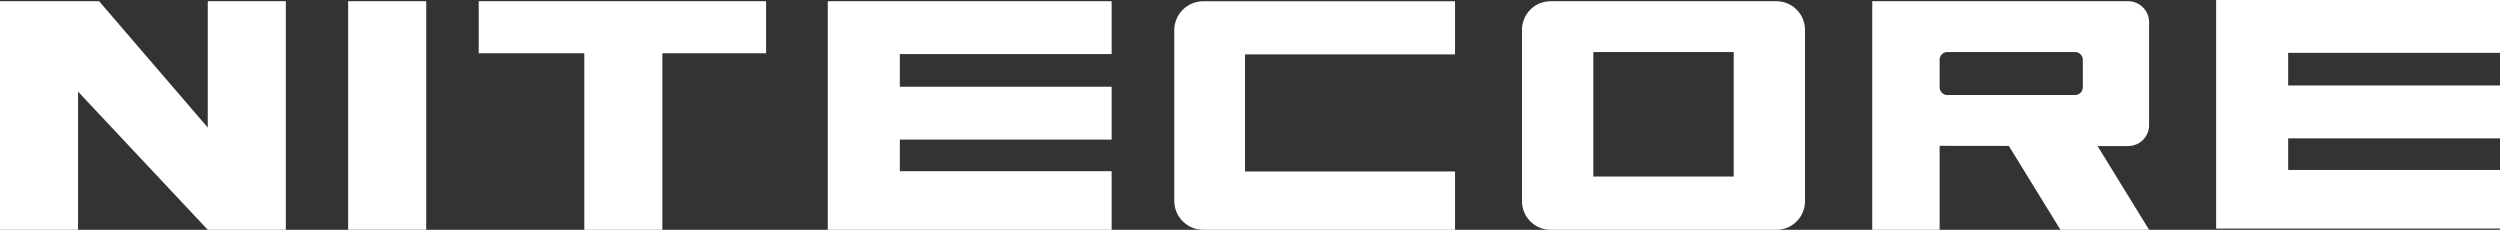 <?xml version="1.0" encoding="UTF-8"?>
<svg id="Warstwa_1" data-name="Warstwa 1" xmlns="http://www.w3.org/2000/svg" viewBox="0 0 854.79 78.57">
  <rect x="0" y="0" width="854.79" height="78.57" fill="#333333" stroke="none"/>
  <defs>
    <style>
      .cls-1 {
        fill: #fff;
      }
    </style>
  </defs>
  <polygon class="cls-1" points="97.73 .42 97.73 78.57 71.04 78.57 26.69 31.33 26.69 78.57 0 78.57 0 .42 33.89 .42 71.04 43.62 71.04 .42 97.73 .42"/>
  <rect class="cls-1" x="119.04" y=".42" width="26.69" height="78.14"/>
  <polygon class="cls-1" points="261.94 .42 261.94 18.21 226.47 18.21 226.47 78.57 199.78 78.57 199.78 18.21 163.68 18.21 163.68 .42 261.94 .42"/>
  <polygon class="cls-1" points="307.66 18.49 307.66 29.65 380.09 29.65 380.09 47.73 307.66 47.73 307.66 58.53 380.09 58.53 380.09 78.57 283.03 78.57 283.03 .42 380.09 .42 380.09 18.49 307.66 18.49"/>
  <polygon class="cls-1" points="782.36 18.07 782.36 29.23 854.79 29.23 854.79 47.31 782.36 47.31 782.36 58.11 854.79 58.11 854.79 78.15 757.73 78.15 757.73 0 854.79 0 854.79 18.07 782.36 18.07"/>
  <path class="cls-1" d="M425.69,18.59v40.03h71.81v19.95h-86.08c-5.48,0-9.92-4.44-9.92-9.92V10.35c0-5.48,4.44-9.92,9.92-9.92h86.08v18.17h-71.81Z"/>
  <path class="cls-1" d="M520.39,10.2v58.59c0,5.4,4.38,9.78,9.78,9.78h77.21c5.4,0,9.78-4.38,9.78-9.78V10.2c0-5.4-4.38-9.78-9.78-9.78h-77.21c-5.4,0-9.78,4.38-9.78,9.78ZM544.78,60.35V17.8h48v42.55h-48Z"/>
  <path class="cls-1" d="M734.81,42.77V7.6c0-3.97-3.21-7.18-7.18-7.18h-87.48v78.15h23.04v-28.71l23.66.03,17.65,28.68h30.31l-17.62-28.63h10.43c3.97.02,7.19-3.2,7.19-7.17ZM663.19,29.86v-9.44c0-1.45,1.17-2.62,2.62-2.62h43.72c1.45,0,2.62,1.17,2.62,2.62v9.44c0,1.45-1.17,2.62-2.62,2.62h-43.72c-1.45,0-2.62-1.17-2.62-2.62Z"/>
</svg>